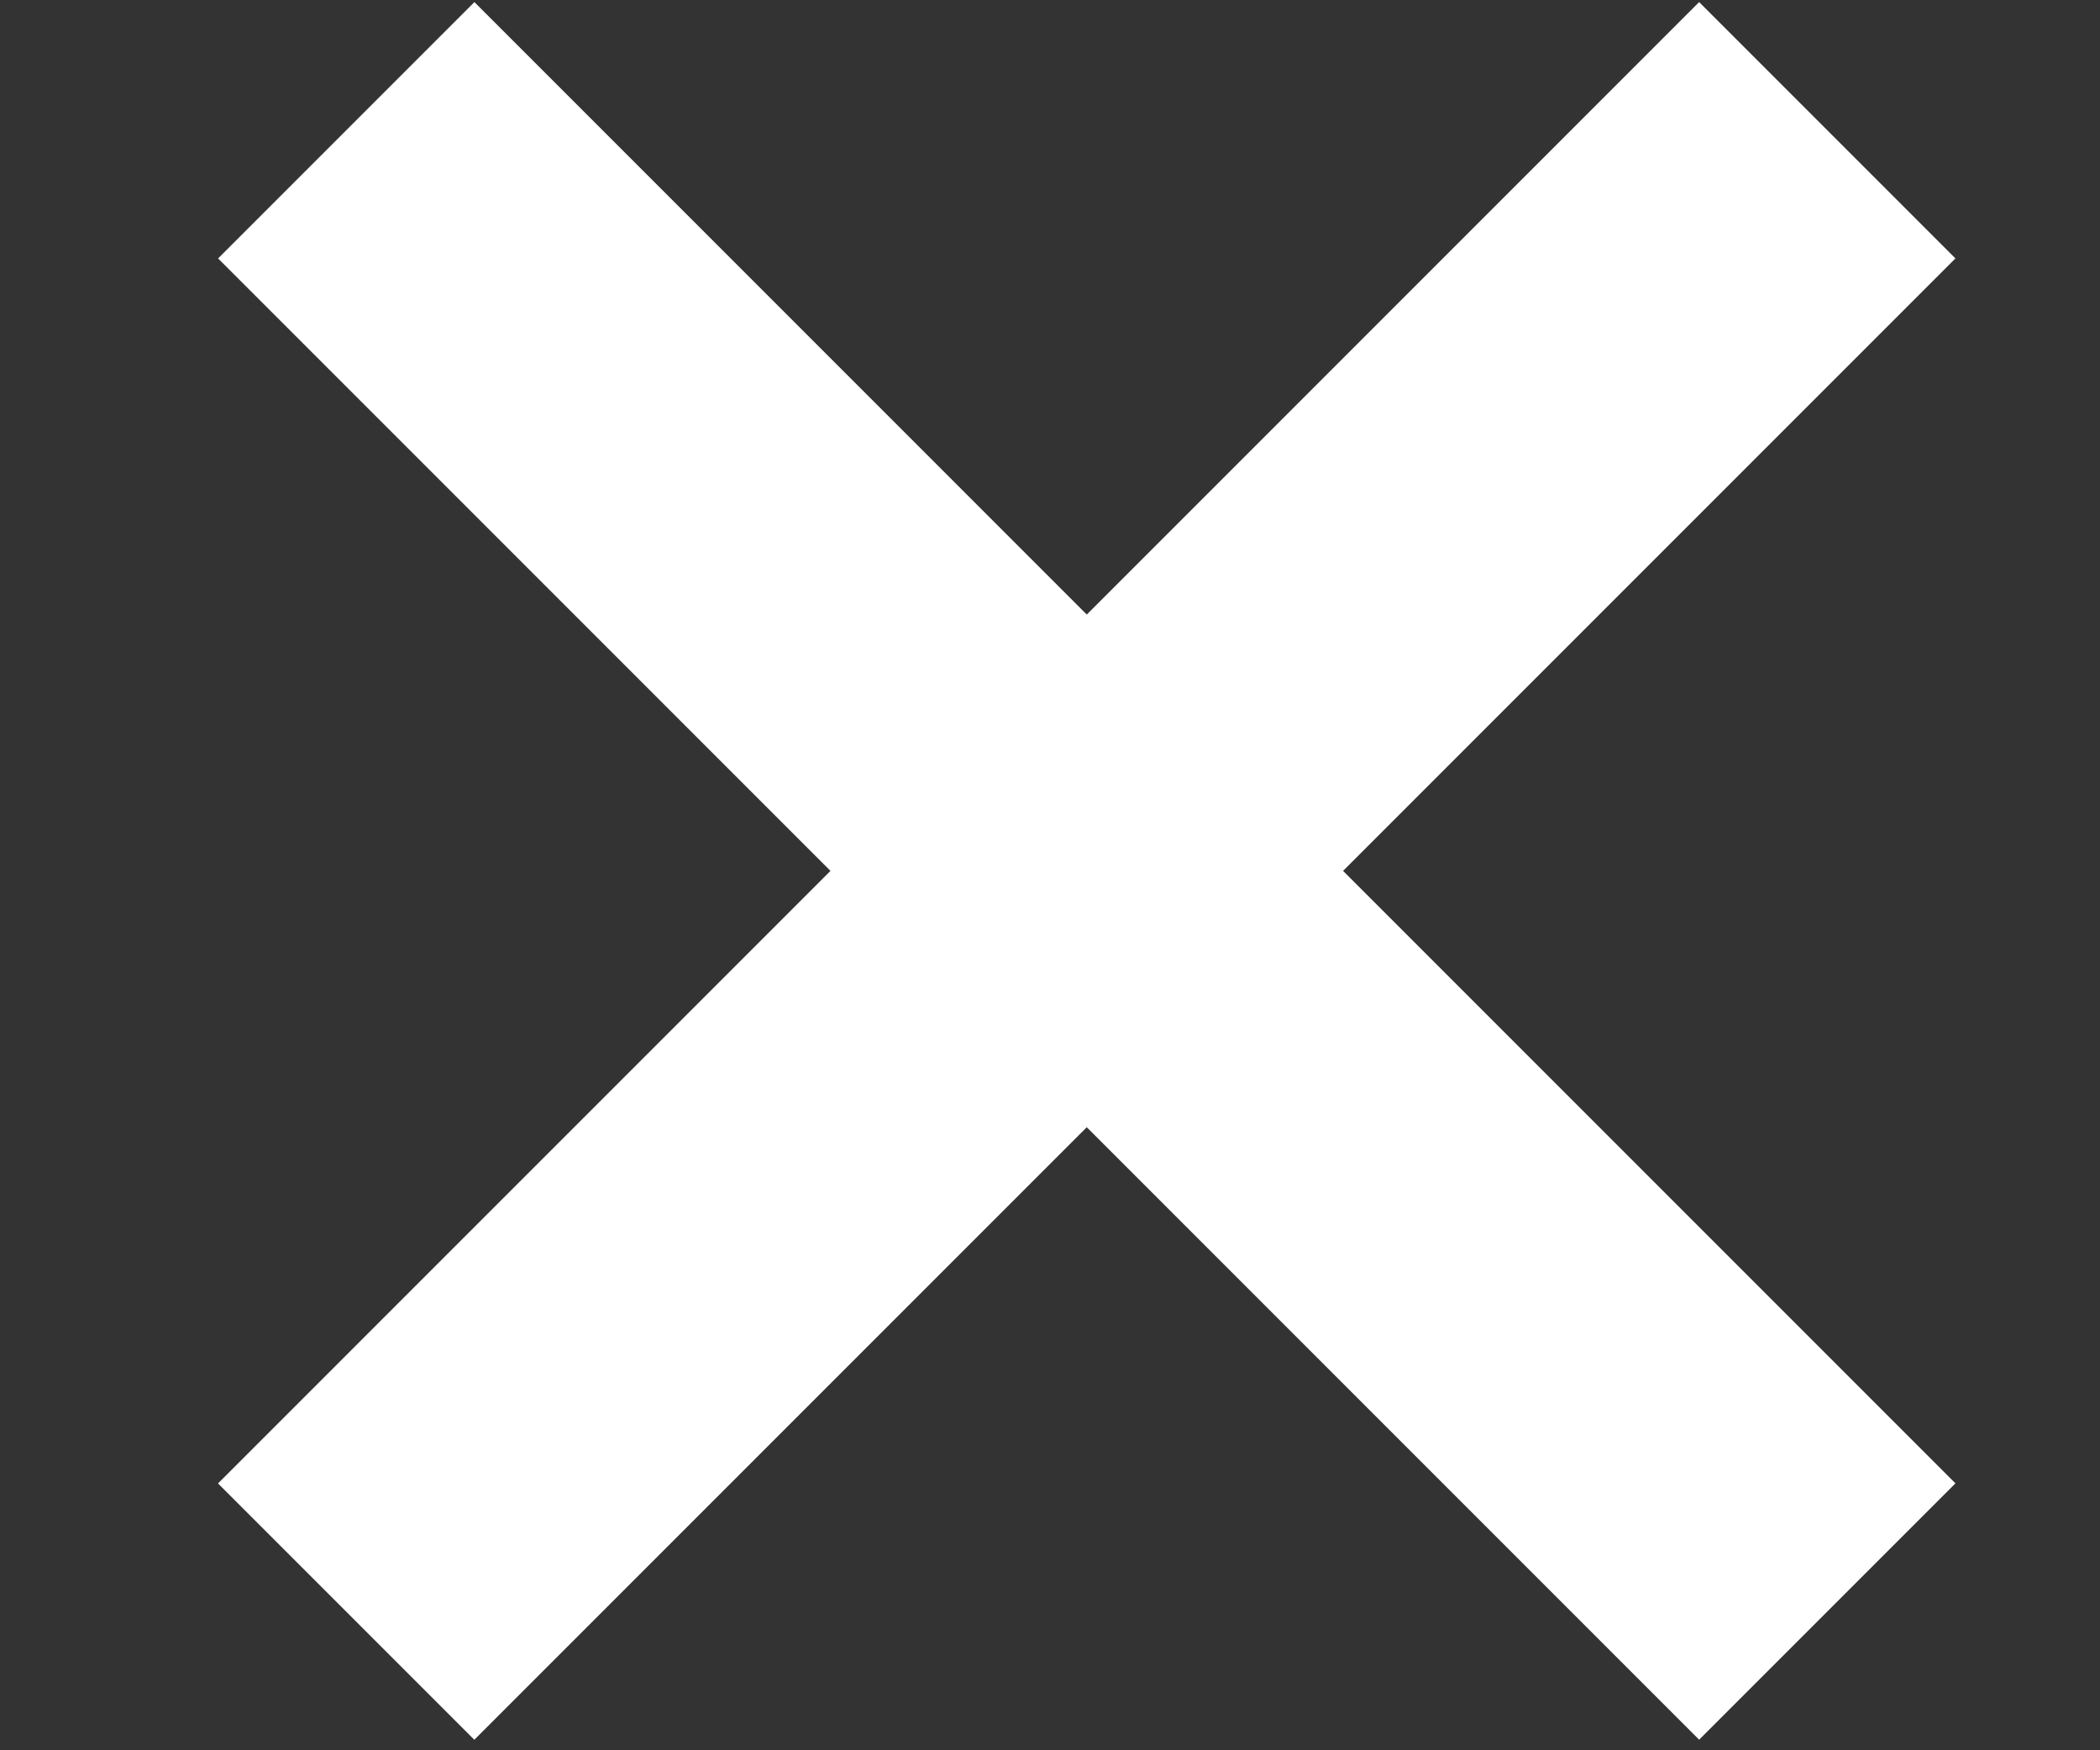 <?xml version="1.0" encoding="utf-8"?>
<!-- Generator: Adobe Illustrator 16.0.4, SVG Export Plug-In . SVG Version: 6.00 Build 0)  -->
<!DOCTYPE svg PUBLIC "-//W3C//DTD SVG 1.1//EN" "http://www.w3.org/Graphics/SVG/1.1/DTD/svg11.dtd">
<svg version="1.1" id="Layer_1" xmlns="http://www.w3.org/2000/svg" xmlns:xlink="http://www.w3.org/1999/xlink" x="0px" y="0px"
	 width="24px" height="20px" viewBox="0 0 24 20" enable-background="new 0 0 24 20" xml:space="preserve">
<rect x="0" y="0" width="24" height="20" fill="#333333" stroke="none"/>
<g>
	
		<rect x="0.45" y="7.882" transform="matrix(0.707 0.707 -0.707 0.707 10.676 -5.867)" fill="#FFFFFF" width="23.941" height="4.143"/>
	
		<rect x="10.349" y="-2.017" transform="matrix(0.707 0.707 -0.707 0.707 10.676 -5.867)" fill="#FFFFFF" width="4.143" height="23.942"/>
</g>
</svg>
